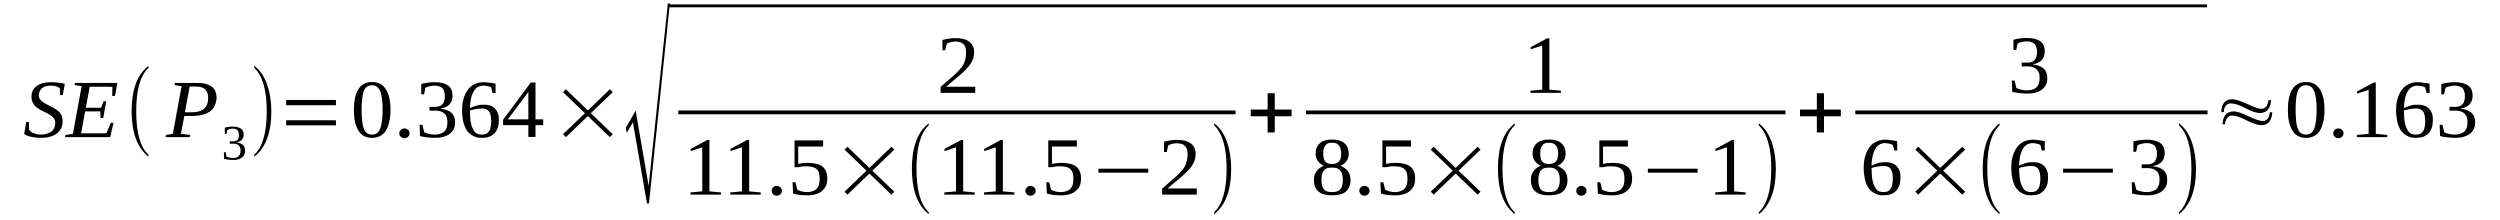 <?xml version='1.0' encoding='UTF-8'?>
<!-- This file was generated by dvisvgm 1.15.1 -->
<svg height='34pt' version='1.1' viewBox='0 -34 387 34' width='387pt' xmlns='http://www.w3.org/2000/svg' xmlns:xlink='http://www.w3.org/1999/xlink'>
<defs>
<clipPath id='clip1'>
<path clip-rule='evenodd' d='M0 -33.993H386.926V-0.028H0V-33.993'/>
</clipPath>
</defs>
<g id='page1'>
<g>
<path clip-path='url(#clip1)' d='M4.051 -15.102H4.477L4.508 -13.922C4.562 -13.809 4.676 -13.727 4.789 -13.613C4.902 -13.531 5.043 -13.445 5.215 -13.391C5.383 -13.332 5.555 -13.277 5.727 -13.223C5.922 -13.191 6.121 -13.164 6.32 -13.164C6.688 -13.164 7.027 -13.223 7.285 -13.305C7.566 -13.391 7.793 -13.5 7.992 -13.672C8.191 -13.809 8.305 -14.008 8.418 -14.23C8.504 -14.457 8.559 -14.707 8.559 -15.016C8.559 -15.242 8.504 -15.438 8.387 -15.605C8.305 -15.746 8.16 -15.914 7.965 -16.055C7.793 -16.168 7.594 -16.309 7.398 -16.422C7.172 -16.531 6.941 -16.645 6.715 -16.758C6.488 -16.871 6.262 -16.98 6.035 -17.121C5.809 -17.262 5.609 -17.402 5.441 -17.57C5.27 -17.738 5.129 -17.965 5.043 -18.188C4.93 -18.414 4.875 -18.668 4.875 -18.977C4.875 -19.367 4.93 -19.707 5.074 -19.984C5.215 -20.266 5.441 -20.52 5.695 -20.688C5.953 -20.883 6.262 -21.023 6.66 -21.137C7.027 -21.223 7.453 -21.277 7.906 -21.277C8.359 -21.277 8.73 -21.25 9.07 -21.192C9.41 -21.164 9.719 -21.109 10.031 -21.023L9.719 -19.285H9.297L9.266 -20.352C9.125 -20.465 8.926 -20.547 8.672 -20.633C8.418 -20.715 8.133 -20.742 7.82 -20.742C7.512 -20.742 7.227 -20.715 7 -20.633C6.773 -20.547 6.574 -20.434 6.434 -20.293C6.293 -20.152 6.18 -19.984 6.121 -19.817C6.035 -19.621 6.008 -19.426 6.008 -19.199C6.008 -19.004 6.066 -18.809 6.18 -18.637C6.293 -18.5 6.434 -18.359 6.602 -18.219C6.773 -18.105 6.973 -17.992 7.172 -17.879C7.398 -17.77 7.625 -17.656 7.852 -17.516C8.078 -17.402 8.305 -17.293 8.531 -17.152C8.758 -17.012 8.957 -16.871 9.125 -16.703C9.297 -16.531 9.438 -16.336 9.551 -16.113C9.637 -15.887 9.691 -15.637 9.691 -15.328C9.691 -14.906 9.637 -14.539 9.492 -14.203C9.352 -13.895 9.125 -13.613 8.844 -13.359C8.559 -13.137 8.219 -12.969 7.793 -12.855C7.367 -12.715 6.859 -12.66 6.293 -12.66C5.754 -12.66 5.242 -12.715 4.816 -12.828C4.363 -12.914 4.023 -13.051 3.742 -13.25L4.051 -15.102Z' fill-rule='evenodd'/>
<path clip-path='url(#clip1)' d='M10.145 -13.109L11.281 -13.277L12.641 -20.66L11.535 -20.828L11.621 -21.164H18.164L17.797 -19.145H17.371L17.402 -20.52C17.258 -20.547 17.117 -20.574 16.918 -20.574C16.719 -20.574 16.523 -20.574 16.324 -20.574C16.098 -20.574 15.926 -20.574 15.73 -20.574C15.559 -20.574 15.418 -20.574 15.305 -20.574H13.887L13.293 -17.32H15.645L16.039 -18.328H16.438L15.984 -15.746H15.559L15.531 -16.758H13.18L12.555 -13.359H14.285C14.539 -13.359 14.793 -13.359 15.02 -13.359C15.273 -13.359 15.504 -13.359 15.672 -13.359C15.871 -13.359 16.039 -13.359 16.184 -13.359C16.324 -13.391 16.438 -13.391 16.492 -13.418L17.145 -14.988H17.57L17.062 -12.774H10.062L10.145 -13.109Z' fill-rule='evenodd'/>
<path clip-path='url(#clip1)' d='M22.984 -10.051V-9.743C21.227 -11.145 20.375 -13.5 20.375 -16.785C20.375 -20.098 21.227 -22.457 22.984 -23.805V-23.497C21.707 -22.289 21.086 -20.071 21.086 -16.785C21.086 -13.473 21.707 -11.227 22.984 -10.051Z' fill-rule='evenodd'/>
<path clip-path='url(#clip1)' d='M29.699 -16.617C30.551 -16.617 31.176 -16.813 31.598 -17.18C32.023 -17.543 32.223 -18.106 32.223 -18.864C32.223 -19.453 32.051 -19.903 31.742 -20.184C31.43 -20.465 30.949 -20.602 30.324 -20.602H29.359L28.625 -16.617H29.699ZM28.539 -16.055L28 -13.278L29.445 -13.11L29.359 -12.774H25.621L25.703 -13.11L26.754 -13.278L28.113 -20.66L27.008 -20.828L27.094 -21.164H30.578C31.117 -21.164 31.543 -21.11 31.91 -20.997C32.277 -20.883 32.59 -20.742 32.816 -20.547C33.074 -20.352 33.242 -20.125 33.355 -19.844C33.469 -19.567 33.527 -19.258 33.527 -18.946C33.527 -18.528 33.441 -18.133 33.301 -17.797C33.156 -17.43 32.961 -17.121 32.648 -16.872C32.363 -16.617 31.969 -16.422 31.516 -16.282C31.062 -16.141 30.492 -16.055 29.844 -16.055H28.539Z' fill-rule='evenodd'/>
<path clip-path='url(#clip1)' d='M37.945 -10.668C37.945 -10.442 37.918 -10.246 37.832 -10.079C37.75 -9.879 37.605 -9.743 37.465 -9.629C37.297 -9.489 37.098 -9.403 36.871 -9.321C36.645 -9.262 36.387 -9.235 36.105 -9.235C35.852 -9.235 35.594 -9.262 35.34 -9.293C35.113 -9.321 34.887 -9.348 34.688 -9.403L34.66 -10.442H34.914L35.086 -9.743C35.113 -9.711 35.199 -9.711 35.254 -9.684C35.34 -9.657 35.426 -9.629 35.512 -9.602C35.594 -9.602 35.68 -9.571 35.766 -9.571C35.879 -9.543 35.965 -9.543 36.02 -9.543C36.273 -9.543 36.473 -9.571 36.617 -9.629C36.785 -9.684 36.898 -9.77 36.984 -9.879C37.07 -9.993 37.152 -10.106 37.184 -10.246C37.211 -10.387 37.238 -10.555 37.238 -10.723C37.238 -10.918 37.211 -11.086 37.152 -11.227C37.098 -11.34 37.012 -11.454 36.898 -11.536C36.812 -11.621 36.699 -11.676 36.559 -11.707C36.418 -11.735 36.273 -11.762 36.133 -11.762H35.566V-12.125H36.133C36.418 -12.125 36.645 -12.211 36.785 -12.352C36.926 -12.52 36.984 -12.774 36.984 -13.11C36.984 -13.278 36.957 -13.418 36.926 -13.532C36.898 -13.672 36.844 -13.754 36.758 -13.84C36.699 -13.922 36.586 -13.981 36.473 -14.036C36.359 -14.063 36.219 -14.09 36.02 -14.09C35.965 -14.09 35.879 -14.09 35.793 -14.063C35.707 -14.063 35.652 -14.036 35.566 -14.036C35.48 -14.008 35.426 -13.981 35.367 -13.95C35.312 -13.922 35.254 -13.922 35.199 -13.895L35.055 -13.278H34.801V-14.231C34.887 -14.258 35 -14.289 35.086 -14.317C35.172 -14.317 35.254 -14.344 35.367 -14.344C35.453 -14.371 35.566 -14.371 35.68 -14.399C35.793 -14.399 35.906 -14.399 36.02 -14.399C36.586 -14.399 36.984 -14.289 37.297 -14.09C37.578 -13.895 37.719 -13.586 37.719 -13.164C37.719 -12.996 37.691 -12.856 37.637 -12.715C37.605 -12.575 37.523 -12.465 37.438 -12.352C37.352 -12.266 37.211 -12.153 37.07 -12.098C36.926 -12.016 36.758 -11.985 36.559 -11.957C37.039 -11.903 37.379 -11.762 37.605 -11.567C37.832 -11.34 37.945 -11.059 37.945 -10.668Z' fill-rule='evenodd'/>
<path clip-path='url(#clip1)' d='M39.363 -10.051C40.641 -11.227 41.293 -13.473 41.293 -16.785C41.293 -20.043 40.641 -22.289 39.363 -23.497V-23.805C40.328 -23.102 41.008 -22.008 41.461 -20.602C41.801 -19.481 42 -18.219 42 -16.785C42 -13.446 41.121 -11.117 39.363 -9.743V-10.051Z' fill-rule='evenodd'/>
<path clip-path='url(#clip1)' d='M44.297 -14.598V-15.383H52.004V-14.598H44.297ZM44.297 -17.711V-18.528H52.004V-17.711H44.297Z' fill-rule='evenodd'/>
<path clip-path='url(#clip1)' d='M60.449 -17.012C60.449 -16.309 60.391 -15.692 60.25 -15.157C60.137 -14.598 59.969 -14.149 59.742 -13.782C59.516 -13.418 59.203 -13.137 58.832 -12.942C58.492 -12.742 58.07 -12.661 57.559 -12.661C56.652 -12.661 55.941 -13.024 55.488 -13.782C55.008 -14.512 54.781 -15.606 54.781 -17.012C54.781 -18.387 55.008 -19.453 55.488 -20.211C55.941 -20.942 56.652 -21.305 57.613 -21.305C58.551 -21.305 59.23 -20.942 59.711 -20.211C60.195 -19.481 60.449 -18.414 60.449 -17.012ZM59.23 -17.012C59.23 -17.602 59.203 -18.16 59.145 -18.61C59.09 -19.086 59.004 -19.481 58.891 -19.817C58.75 -20.125 58.578 -20.379 58.379 -20.547C58.152 -20.715 57.898 -20.801 57.559 -20.801C57.246 -20.801 56.992 -20.715 56.766 -20.547C56.566 -20.379 56.398 -20.125 56.285 -19.817C56.168 -19.481 56.086 -19.086 56.055 -18.61C56 -18.16 55.973 -17.602 55.973 -17.012C55.973 -16.422 56 -15.86 56.055 -15.383C56.086 -14.907 56.168 -14.512 56.285 -14.176C56.398 -13.84 56.566 -13.586 56.766 -13.418C56.992 -13.25 57.246 -13.164 57.559 -13.164C57.898 -13.164 58.152 -13.25 58.379 -13.418C58.578 -13.586 58.75 -13.84 58.891 -14.176C59.004 -14.512 59.09 -14.907 59.145 -15.383C59.203 -15.86 59.23 -16.422 59.23 -17.012Z' fill-rule='evenodd'/>
<path clip-path='url(#clip1)' d='M63.398 -13.36C63.398 -13.25 63.367 -13.164 63.34 -13.051C63.285 -12.969 63.227 -12.883 63.168 -12.829C63.086 -12.742 63 -12.715 62.914 -12.661C62.801 -12.633 62.715 -12.602 62.602 -12.602S62.375 -12.633 62.293 -12.661C62.18 -12.715 62.121 -12.742 62.035 -12.829C61.98 -12.883 61.922 -12.969 61.867 -13.051C61.836 -13.164 61.809 -13.25 61.809 -13.36C61.809 -13.473 61.836 -13.559 61.867 -13.672C61.922 -13.754 61.98 -13.84 62.035 -13.895C62.121 -13.981 62.18 -14.008 62.293 -14.063C62.375 -14.09 62.488 -14.121 62.602 -14.121S62.801 -14.09 62.914 -14.063C63 -14.008 63.086 -13.981 63.168 -13.895C63.227 -13.84 63.285 -13.754 63.34 -13.672C63.367 -13.559 63.398 -13.473 63.398 -13.36Z' fill-rule='evenodd'/>
<path clip-path='url(#clip1)' d='M70.453 -15.075C70.453 -14.68 70.398 -14.344 70.254 -14.063C70.113 -13.754 69.914 -13.5 69.633 -13.305C69.375 -13.082 69.066 -12.942 68.668 -12.829C68.301 -12.715 67.848 -12.661 67.363 -12.661C66.938 -12.661 66.516 -12.688 66.117 -12.742C65.691 -12.774 65.352 -12.856 65.012 -12.942L64.957 -14.68H65.379L65.664 -13.532C65.75 -13.473 65.832 -13.446 65.977 -13.391C66.09 -13.36 66.231 -13.305 66.371 -13.278C66.516 -13.25 66.684 -13.223 66.824 -13.192C66.996 -13.192 67.137 -13.164 67.25 -13.164C67.648 -13.164 67.988 -13.223 68.242 -13.332C68.496 -13.418 68.723 -13.559 68.867 -13.727C69.008 -13.895 69.121 -14.121 69.18 -14.344C69.234 -14.598 69.262 -14.848 69.262 -15.157C69.262 -15.465 69.207 -15.746 69.121 -15.973C69.008 -16.168 68.895 -16.364 68.723 -16.477C68.555 -16.617 68.356 -16.731 68.129 -16.785C67.902 -16.844 67.676 -16.872 67.422 -16.872H66.484V-17.461H67.422C67.902 -17.461 68.269 -17.602 68.496 -17.879C68.723 -18.133 68.867 -18.555 68.867 -19.117C68.867 -19.367 68.836 -19.621 68.754 -19.817C68.695 -20.043 68.609 -20.211 68.496 -20.352C68.356 -20.465 68.188 -20.575 67.988 -20.633C67.789 -20.715 67.535 -20.742 67.25 -20.742C67.137 -20.742 66.996 -20.742 66.856 -20.715C66.742 -20.688 66.598 -20.66 66.484 -20.633C66.371 -20.602 66.258 -20.575 66.145 -20.547C66.031 -20.492 65.945 -20.465 65.863 -20.407L65.637 -19.395H65.211V-20.997C65.352 -21.024 65.523 -21.082 65.664 -21.11S65.977 -21.164 66.145 -21.192C66.316 -21.223 66.484 -21.223 66.656 -21.25C66.856 -21.25 67.051 -21.278 67.25 -21.278C68.188 -21.278 68.867 -21.11 69.348 -20.774C69.828 -20.434 70.055 -19.903 70.055 -19.2C70.055 -18.946 70.027 -18.696 69.941 -18.469C69.887 -18.246 69.746 -18.051 69.602 -17.852C69.434 -17.684 69.234 -17.543 69.008 -17.43C68.754 -17.321 68.469 -17.235 68.156 -17.18C68.953 -17.094 69.519 -16.872 69.887 -16.532C70.285 -16.168 70.453 -15.692 70.453 -15.075Z' fill-rule='evenodd'/>
<path clip-path='url(#clip1)' d='M77.227 -15.383C77.227 -14.961 77.168 -14.567 77.055 -14.231C76.941 -13.895 76.773 -13.614 76.547 -13.36C76.32 -13.137 76.066 -12.969 75.723 -12.829C75.383 -12.715 75.016 -12.661 74.562 -12.661C74.082 -12.661 73.656 -12.742 73.289 -12.942C72.918 -13.11 72.606 -13.391 72.324 -13.727C72.07 -14.09 71.871 -14.539 71.731 -15.075C71.613 -15.606 71.531 -16.223 71.531 -16.926C71.531 -17.684 71.613 -18.328 71.812 -18.891C71.984 -19.426 72.238 -19.875 72.523 -20.239C72.832 -20.602 73.176 -20.856 73.57 -21.024C73.969 -21.192 74.391 -21.278 74.816 -21.278C75.129 -21.278 75.469 -21.25 75.809 -21.192C76.121 -21.164 76.434 -21.11 76.715 -21.051V-19.594H76.262L76.035 -20.465C75.981 -20.492 75.867 -20.547 75.781 -20.575C75.668 -20.602 75.555 -20.633 75.469 -20.66C75.356 -20.688 75.242 -20.715 75.129 -20.715C75.016 -20.742 74.902 -20.742 74.816 -20.742C74.508 -20.742 74.223 -20.66 73.969 -20.52C73.742 -20.379 73.516 -20.184 73.344 -19.875C73.176 -19.594 73.031 -19.227 72.918 -18.809C72.832 -18.36 72.75 -17.852 72.75 -17.262C73.059 -17.43 73.402 -17.543 73.77 -17.657C74.137 -17.77 74.508 -17.797 74.875 -17.797C75.242 -17.797 75.555 -17.77 75.867 -17.657C76.148 -17.571 76.406 -17.403 76.602 -17.207C76.801 -17.012 76.973 -16.758 77.086 -16.45S77.227 -15.805 77.227 -15.383ZM74.535 -13.164C74.816 -13.164 75.043 -13.192 75.242 -13.278C75.441 -13.36 75.582 -13.5 75.695 -13.672C75.836 -13.867 75.922 -14.09 75.953 -14.344C76.008 -14.598 76.035 -14.907 76.035 -15.27C76.035 -15.946 75.922 -16.45 75.695 -16.758C75.469 -17.067 75.129 -17.207 74.621 -17.207C74.336 -17.207 74.023 -17.18 73.711 -17.121C73.371 -17.067 73.059 -16.981 72.75 -16.899C72.75 -16.282 72.777 -15.774 72.832 -15.297C72.918 -14.848 73.004 -14.457 73.176 -14.121C73.316 -13.809 73.484 -13.559 73.711 -13.391C73.938 -13.25 74.223 -13.164 74.535 -13.164Z' fill-rule='evenodd'/>
<path clip-path='url(#clip1)' d='M82.894 -14.625V-12.801H81.789V-14.625H77.879V-15.465L82.156 -21.223H82.894V-15.524H84.086V-14.625H82.894ZM81.789 -19.735H81.762L78.613 -15.524H81.789V-19.735Z' fill-rule='evenodd'/>
<path clip-path='url(#clip1)' d='M87.144 -13.223L90.547 -16.477L87.144 -19.735L87.598 -20.184L91 -16.899L94.402 -20.184L94.856 -19.735L91.453 -16.477L94.856 -13.223L94.402 -12.774L91 -16.028L87.598 -12.774L87.144 -13.223Z' fill-rule='evenodd'/>
<path clip-path='url(#clip1)' d='M100.152 -2.5L97.973 -15.075L97.035 -13.446L96.867 -14.204L98.398 -16.871L100.41 -5.223L103.383 -33.461H103.695L100.465 -2.5H100.152Z' fill-rule='evenodd'/>
<path clip-path='url(#clip1)' d='M103.554 -33.319H341.642V-32.87H103.554V-33.319Z' fill-rule='evenodd'/>
<path clip-path='url(#clip1)' d='M150.969 -19.621H145.609V-20.547C146.035 -20.942 146.434 -21.278 146.801 -21.586C147.168 -21.895 147.508 -22.203 147.793 -22.457C148.105 -22.739 148.359 -22.989 148.559 -23.242C148.785 -23.465 148.984 -23.746 149.125 -24C149.266 -24.282 149.379 -24.563 149.438 -24.871C149.523 -25.18 149.551 -25.516 149.551 -25.91C149.551 -26.442 149.438 -26.864 149.152 -27.145C148.898 -27.426 148.5 -27.567 147.906 -27.567C147.793 -27.567 147.652 -27.567 147.508 -27.535C147.395 -27.535 147.281 -27.508 147.141 -27.481C147.027 -27.453 146.914 -27.395 146.828 -27.367C146.715 -27.313 146.633 -27.285 146.547 -27.227L146.32 -26.219H145.895V-27.817C146.234 -27.903 146.547 -27.957 146.859 -28.016C147.199 -28.071 147.539 -28.098 147.906 -28.098C148.871 -28.098 149.578 -27.903 150.059 -27.535C150.543 -27.145 150.797 -26.61 150.797 -25.91C150.797 -25.571 150.742 -25.262 150.656 -24.953C150.543 -24.672 150.43 -24.395 150.23 -24.114C150.059 -23.86 149.863 -23.578 149.605 -23.325C149.352 -23.075 149.07 -22.793 148.758 -22.512C148.418 -22.231 148.078 -21.95 147.68 -21.614C147.313 -21.305 146.887 -20.969 146.461 -20.575H150.969V-19.621Z' fill-rule='evenodd'/>
<path clip-path='url(#clip1)' d='M105 -16.898H191.267V-16.309H105V-16.898Z' fill-rule='evenodd'/>
<path clip-path='url(#clip1)' d='M109.816 -4.379L111.602 -4.211V-3.875H106.898V-4.211L108.711 -4.379V-11.2L106.926 -10.61V-10.95L109.477 -12.325H109.816V-4.379Z' fill-rule='evenodd'/>
<path clip-path='url(#clip1)' d='M115.969 -4.379L117.754 -4.211V-3.875H113.047V-4.211L114.863 -4.379V-11.2L113.078 -10.61V-10.95L115.629 -12.325H115.969V-4.379Z' fill-rule='evenodd'/>
<path clip-path='url(#clip1)' d='M121.039 -4.465C121.039 -4.352 121.012 -4.266 120.984 -4.157C120.926 -4.071 120.871 -3.985 120.813 -3.93C120.727 -3.844 120.645 -3.817 120.559 -3.762C120.445 -3.735 120.359 -3.707 120.246 -3.707S120.02 -3.735 119.934 -3.762C119.82 -3.817 119.766 -3.844 119.68 -3.93C119.625 -3.985 119.566 -4.071 119.512 -4.157C119.48 -4.266 119.453 -4.352 119.453 -4.465C119.453 -4.575 119.48 -4.66 119.512 -4.774C119.566 -4.856 119.625 -4.942 119.68 -4.996C119.766 -5.082 119.82 -5.11 119.934 -5.164C120.02 -5.192 120.133 -5.223 120.246 -5.223S120.445 -5.192 120.559 -5.164C120.645 -5.11 120.727 -5.082 120.813 -4.996C120.871 -4.942 120.926 -4.856 120.984 -4.774C121.012 -4.66 121.039 -4.575 121.039 -4.465Z' fill-rule='evenodd'/>
<path clip-path='url(#clip1)' d='M125.094 -8.785C125.574 -8.785 126 -8.731 126.367 -8.645C126.738 -8.563 127.047 -8.422 127.305 -8.223C127.559 -8.028 127.758 -7.774 127.871 -7.465C128.012 -7.157 128.07 -6.793 128.07 -6.371C128.07 -5.981 128.012 -5.614 127.898 -5.305C127.758 -4.996 127.559 -4.715 127.305 -4.493C127.047 -4.239 126.738 -4.071 126.34 -3.957C125.973 -3.817 125.488 -3.762 124.98 -3.762C124.555 -3.762 124.188 -3.789 123.816 -3.817C123.449 -3.875 123.109 -3.93 122.77 -4.043L122.684 -5.782H123.137L123.422 -4.633C123.504 -4.575 123.59 -4.547 123.703 -4.493C123.816 -4.465 123.93 -4.407 124.074 -4.379C124.188 -4.352 124.328 -4.325 124.469 -4.293C124.609 -4.293 124.754 -4.266 124.867 -4.266C125.262 -4.266 125.602 -4.325 125.859 -4.434C126.113 -4.52 126.34 -4.66 126.48 -4.856C126.625 -5.024 126.738 -5.25 126.793 -5.473C126.852 -5.727 126.879 -6.008 126.879 -6.317C126.879 -6.653 126.852 -6.934 126.793 -7.157C126.738 -7.41 126.625 -7.606 126.453 -7.774C126.313 -7.946 126.086 -8.055 125.828 -8.141C125.547 -8.223 125.207 -8.254 124.781 -8.254C124.527 -8.254 124.301 -8.254 124.102 -8.223C123.902 -8.168 123.734 -8.141 123.617 -8.114H122.996V-12.266H127.418V-11.313H123.563V-8.645C123.648 -8.645 123.734 -8.672 123.848 -8.672C123.93 -8.703 124.043 -8.731 124.156 -8.731C124.27 -8.758 124.414 -8.758 124.555 -8.758C124.723 -8.785 124.895 -8.785 125.094 -8.785Z' fill-rule='evenodd'/>
<path clip-path='url(#clip1)' d='M130.734 -4.325L134.133 -7.578L130.734 -10.836L131.188 -11.286L134.586 -8L137.988 -11.286L138.441 -10.836L135.039 -7.578L138.441 -4.325L137.988 -3.875L134.586 -7.129L131.188 -3.875L130.734 -4.325Z' fill-rule='evenodd'/>
<path clip-path='url(#clip1)' d='M143.77 -1.153V-0.844C142.012 -2.246 141.16 -4.602 141.16 -7.887C141.16 -11.2 142.012 -13.559 143.77 -14.907V-14.598C142.492 -13.391 141.871 -11.172 141.871 -7.887C141.871 -4.575 142.492 -2.328 143.77 -1.153Z' fill-rule='evenodd'/>
<path clip-path='url(#clip1)' d='M149.098 -4.379L150.883 -4.211V-3.875H146.18V-4.211L147.992 -4.379V-11.2L146.207 -10.61V-10.95L148.758 -12.325H149.098V-4.379Z' fill-rule='evenodd'/>
<path clip-path='url(#clip1)' d='M155.246 -4.379L157.031 -4.211V-3.875H152.328V-4.211L154.141 -4.379V-11.2L152.355 -10.61V-10.95L154.906 -12.325H155.246V-4.379Z' fill-rule='evenodd'/>
<path clip-path='url(#clip1)' d='M160.32 -4.465C160.32 -4.352 160.293 -4.266 160.262 -4.157C160.207 -4.071 160.148 -3.985 160.094 -3.93C160.008 -3.844 159.922 -3.817 159.836 -3.762C159.723 -3.735 159.641 -3.707 159.527 -3.707S159.301 -3.735 159.215 -3.762C159.102 -3.817 159.043 -3.844 158.961 -3.93C158.902 -3.985 158.848 -4.071 158.789 -4.157C158.762 -4.266 158.73 -4.352 158.73 -4.465C158.73 -4.575 158.762 -4.66 158.789 -4.774C158.848 -4.856 158.902 -4.942 158.961 -4.996C159.043 -5.082 159.102 -5.11 159.215 -5.164C159.301 -5.192 159.414 -5.223 159.527 -5.223S159.723 -5.192 159.836 -5.164C159.922 -5.11 160.008 -5.082 160.094 -4.996C160.148 -4.942 160.207 -4.856 160.262 -4.774C160.293 -4.66 160.32 -4.575 160.32 -4.465Z' fill-rule='evenodd'/>
<path clip-path='url(#clip1)' d='M164.371 -8.785C164.855 -8.785 165.277 -8.731 165.648 -8.645C166.016 -8.563 166.328 -8.422 166.582 -8.223C166.836 -8.028 167.035 -7.774 167.148 -7.465C167.293 -7.157 167.348 -6.793 167.348 -6.371C167.348 -5.981 167.293 -5.614 167.176 -5.305C167.035 -4.996 166.836 -4.715 166.582 -4.493C166.328 -4.239 166.016 -4.071 165.617 -3.957C165.25 -3.817 164.77 -3.762 164.258 -3.762C163.832 -3.762 163.465 -3.789 163.098 -3.817C162.727 -3.875 162.387 -3.93 162.047 -4.043L161.965 -5.782H162.418L162.699 -4.633C162.785 -4.575 162.871 -4.547 162.984 -4.493C163.098 -4.465 163.211 -4.407 163.352 -4.379C163.465 -4.352 163.605 -4.325 163.75 -4.293C163.891 -4.293 164.031 -4.266 164.145 -4.266C164.543 -4.266 164.883 -4.325 165.137 -4.434C165.391 -4.52 165.617 -4.66 165.762 -4.856C165.902 -5.024 166.016 -5.25 166.074 -5.473C166.129 -5.727 166.156 -6.008 166.156 -6.317C166.156 -6.653 166.129 -6.934 166.074 -7.157C166.016 -7.41 165.902 -7.606 165.73 -7.774C165.59 -7.946 165.363 -8.055 165.109 -8.141C164.824 -8.223 164.484 -8.254 164.059 -8.254C163.805 -8.254 163.578 -8.254 163.379 -8.223C163.184 -8.168 163.012 -8.141 162.898 -8.114H162.273V-12.266H166.695V-11.313H162.84V-8.645C162.926 -8.645 163.012 -8.672 163.125 -8.672C163.211 -8.703 163.324 -8.731 163.438 -8.731C163.551 -8.758 163.691 -8.758 163.832 -8.758C164.004 -8.785 164.172 -8.785 164.371 -8.785Z' fill-rule='evenodd'/>
<path clip-path='url(#clip1)' d='M170.039 -7.27V-7.887H177.75V-7.27H170.039Z' fill-rule='evenodd'/>
<path clip-path='url(#clip1)' d='M185.258 -3.875H179.902V-4.801C180.328 -5.192 180.723 -5.532 181.094 -5.84C181.461 -6.149 181.801 -6.457 182.086 -6.707C182.395 -6.989 182.652 -7.243 182.852 -7.496C183.078 -7.719 183.273 -8 183.418 -8.254C183.559 -8.535 183.672 -8.813 183.727 -9.121C183.813 -9.43 183.84 -9.77 183.84 -10.161C183.84 -10.696 183.727 -11.117 183.445 -11.395C183.191 -11.676 182.793 -11.817 182.199 -11.817C182.086 -11.817 181.941 -11.817 181.801 -11.789C181.688 -11.789 181.574 -11.762 181.434 -11.735C181.32 -11.707 181.207 -11.649 181.121 -11.621C181.008 -11.567 180.922 -11.536 180.836 -11.481L180.609 -10.469H180.188V-12.071C180.527 -12.157 180.836 -12.211 181.148 -12.266C181.488 -12.325 181.828 -12.352 182.199 -12.352C183.16 -12.352 183.871 -12.157 184.352 -11.789C184.832 -11.395 185.09 -10.864 185.09 -10.161C185.09 -9.825 185.031 -9.516 184.945 -9.207C184.832 -8.926 184.719 -8.645 184.523 -8.364C184.352 -8.114 184.152 -7.832 183.898 -7.578C183.645 -7.328 183.359 -7.047 183.047 -6.766C182.707 -6.485 182.367 -6.203 181.973 -5.868C181.602 -5.559 181.176 -5.223 180.754 -4.828H185.258V-3.875Z' fill-rule='evenodd'/>
<path clip-path='url(#clip1)' d='M187.949 -1.153C189.227 -2.328 189.879 -4.575 189.879 -7.887C189.879 -11.145 189.227 -13.391 187.949 -14.598V-14.907C188.914 -14.204 189.594 -13.11 190.047 -11.707C190.387 -10.582 190.586 -9.321 190.586 -7.887C190.586 -4.547 189.707 -2.219 187.949 -0.844V-1.153Z' fill-rule='evenodd'/>
<path clip-path='url(#clip1)' d='M196.227 -13.5V-16H193.617V-17.039H196.227V-19.567H197.332V-17.039H199.938V-16H197.332V-13.5H196.227Z' fill-rule='evenodd'/>
<path clip-path='url(#clip1)' d='M239.84 -20.125L241.625 -19.957V-19.621H236.922V-19.957L238.734 -20.125V-26.946L236.949 -26.36V-26.696L239.5 -28.071H239.84V-20.125Z' fill-rule='evenodd'/>
<path clip-path='url(#clip1)' d='M202.175 -16.898H276.397V-16.309H202.175V-16.898Z' fill-rule='evenodd'/>
<path clip-path='url(#clip1)' d='M208.781 -10.219C208.781 -9.77 208.668 -9.375 208.441 -9.067C208.215 -8.758 207.902 -8.504 207.504 -8.336C207.73 -8.254 207.93 -8.141 208.129 -8C208.328 -7.887 208.496 -7.719 208.641 -7.551C208.754 -7.356 208.867 -7.157 208.949 -6.934C209.008 -6.68 209.063 -6.43 209.063 -6.149C209.063 -5.364 208.809 -4.774 208.355 -4.352C207.902 -3.957 207.164 -3.762 206.172 -3.762C205.266 -3.762 204.559 -3.957 204.105 -4.352C203.621 -4.743 203.395 -5.364 203.395 -6.149C203.395 -6.707 203.539 -7.157 203.82 -7.524C204.078 -7.887 204.473 -8.168 204.926 -8.336C204.559 -8.504 204.246 -8.758 204.02 -9.067C203.793 -9.375 203.652 -9.77 203.652 -10.219C203.652 -10.555 203.707 -10.864 203.82 -11.117C203.934 -11.395 204.078 -11.621 204.305 -11.817C204.5 -12.016 204.785 -12.157 205.098 -12.239C205.438 -12.352 205.805 -12.407 206.23 -12.407C206.656 -12.407 207.023 -12.352 207.336 -12.239C207.648 -12.157 207.93 -12.016 208.129 -11.817C208.355 -11.621 208.527 -11.395 208.609 -11.145C208.723 -10.864 208.781 -10.555 208.781 -10.219ZM207.875 -6.149C207.875 -6.457 207.844 -6.739 207.789 -6.961C207.73 -7.188 207.648 -7.41 207.504 -7.551C207.391 -7.719 207.195 -7.86 206.996 -7.946C206.77 -8.028 206.512 -8.055 206.172 -8.055C205.863 -8.055 205.605 -8.028 205.379 -7.946C205.18 -7.86 205.012 -7.719 204.898 -7.551C204.785 -7.41 204.699 -7.188 204.645 -6.961C204.586 -6.739 204.559 -6.457 204.559 -6.149C204.559 -5.84 204.586 -5.559 204.645 -5.332C204.699 -5.11 204.785 -4.914 204.898 -4.743C205.012 -4.575 205.18 -4.465 205.379 -4.379C205.605 -4.293 205.863 -4.266 206.172 -4.266C206.512 -4.266 206.77 -4.293 206.996 -4.379C207.195 -4.465 207.391 -4.575 207.504 -4.743C207.648 -4.914 207.73 -5.11 207.789 -5.332C207.844 -5.559 207.875 -5.84 207.875 -6.149ZM207.617 -10.219C207.617 -10.469 207.59 -10.696 207.535 -10.891C207.504 -11.117 207.422 -11.286 207.309 -11.426C207.195 -11.567 207.051 -11.707 206.883 -11.789C206.684 -11.875 206.457 -11.903 206.203 -11.903C205.918 -11.903 205.691 -11.875 205.523 -11.789C205.352 -11.707 205.211 -11.567 205.125 -11.426C205.012 -11.286 204.926 -11.117 204.898 -10.891C204.871 -10.696 204.84 -10.469 204.84 -10.219C204.84 -9.993 204.871 -9.77 204.898 -9.543C204.926 -9.348 205.012 -9.18 205.125 -9.039C205.211 -8.899 205.352 -8.785 205.523 -8.731C205.691 -8.645 205.918 -8.617 206.203 -8.617C206.457 -8.617 206.684 -8.645 206.883 -8.731C207.051 -8.785 207.195 -8.899 207.309 -9.039C207.422 -9.18 207.504 -9.348 207.535 -9.543C207.59 -9.77 207.617 -9.993 207.617 -10.219Z' fill-rule='evenodd'/>
<path clip-path='url(#clip1)' d='M212.012 -4.465C212.012 -4.352 211.984 -4.266 211.953 -4.157C211.898 -4.071 211.84 -3.985 211.785 -3.93C211.699 -3.844 211.613 -3.817 211.531 -3.762C211.418 -3.735 211.332 -3.707 211.219 -3.707C211.105 -3.707 210.992 -3.735 210.906 -3.762C210.793 -3.817 210.734 -3.844 210.652 -3.93C210.594 -3.985 210.539 -4.071 210.48 -4.157C210.453 -4.266 210.426 -4.352 210.426 -4.465C210.426 -4.575 210.453 -4.66 210.48 -4.774C210.539 -4.856 210.594 -4.942 210.652 -4.996C210.734 -5.082 210.793 -5.11 210.906 -5.164C210.992 -5.192 211.105 -5.223 211.219 -5.223C211.332 -5.223 211.418 -5.192 211.531 -5.164C211.613 -5.11 211.699 -5.082 211.785 -4.996C211.84 -4.942 211.898 -4.856 211.953 -4.774C211.984 -4.66 212.012 -4.575 212.012 -4.465Z' fill-rule='evenodd'/>
<path clip-path='url(#clip1)' d='M216.094 -8.785C216.574 -8.785 217 -8.731 217.367 -8.645C217.734 -8.563 218.047 -8.422 218.305 -8.223C218.559 -8.028 218.758 -7.774 218.871 -7.465C219.012 -7.157 219.066 -6.793 219.066 -6.371C219.066 -5.981 219.012 -5.614 218.898 -5.305C218.758 -4.996 218.559 -4.715 218.305 -4.493C218.047 -4.239 217.734 -4.071 217.34 -3.957C216.973 -3.817 216.488 -3.762 215.98 -3.762C215.555 -3.762 215.188 -3.789 214.816 -3.817C214.449 -3.875 214.109 -3.93 213.77 -4.043L213.684 -5.782H214.137L214.422 -4.633C214.504 -4.575 214.59 -4.547 214.703 -4.493C214.816 -4.465 214.93 -4.407 215.074 -4.379C215.188 -4.352 215.328 -4.325 215.469 -4.293C215.609 -4.293 215.754 -4.266 215.867 -4.266C216.262 -4.266 216.602 -4.325 216.859 -4.434C217.113 -4.52 217.34 -4.66 217.48 -4.856C217.621 -5.024 217.734 -5.25 217.793 -5.473C217.848 -5.727 217.879 -6.008 217.879 -6.317C217.879 -6.653 217.848 -6.934 217.793 -7.157C217.734 -7.41 217.621 -7.606 217.453 -7.774C217.313 -7.946 217.086 -8.055 216.828 -8.141C216.547 -8.223 216.207 -8.254 215.781 -8.254C215.527 -8.254 215.301 -8.254 215.102 -8.223C214.902 -8.168 214.73 -8.141 214.617 -8.114H213.996V-12.266H218.418V-11.313H214.563V-8.645C214.648 -8.645 214.73 -8.672 214.844 -8.672C214.93 -8.703 215.043 -8.731 215.156 -8.731C215.27 -8.758 215.414 -8.758 215.555 -8.758C215.723 -8.785 215.895 -8.785 216.094 -8.785Z' fill-rule='evenodd'/>
<path clip-path='url(#clip1)' d='M221.477 -4.325L224.879 -7.578L221.477 -10.836L221.93 -11.286L225.332 -8L228.73 -11.286L229.188 -10.836L225.785 -7.578L229.188 -4.325L228.73 -3.875L225.332 -7.129L221.93 -3.875L221.477 -4.325Z' fill-rule='evenodd'/>
<path clip-path='url(#clip1)' d='M234.484 -1.153V-0.844C232.727 -2.246 231.879 -4.602 231.879 -7.887C231.879 -11.2 232.727 -13.559 234.484 -14.907V-14.598C233.211 -13.391 232.586 -11.172 232.586 -7.887C232.586 -4.575 233.211 -2.328 234.484 -1.153Z' fill-rule='evenodd'/>
<path clip-path='url(#clip1)' d='M242.363 -10.219C242.363 -9.77 242.25 -9.375 242.023 -9.067C241.797 -8.758 241.484 -8.504 241.09 -8.336C241.316 -8.254 241.512 -8.141 241.711 -8C241.91 -7.887 242.082 -7.719 242.223 -7.551C242.336 -7.356 242.449 -7.157 242.535 -6.934C242.59 -6.68 242.648 -6.43 242.648 -6.149C242.648 -5.364 242.391 -4.774 241.937 -4.352C241.484 -3.957 240.75 -3.762 239.758 -3.762C238.848 -3.762 238.141 -3.957 237.688 -4.352C237.207 -4.743 236.98 -5.364 236.98 -6.149C236.98 -6.707 237.121 -7.157 237.402 -7.524C237.66 -7.887 238.055 -8.168 238.508 -8.336C238.141 -8.504 237.828 -8.758 237.602 -9.067C237.375 -9.375 237.234 -9.77 237.234 -10.219C237.234 -10.555 237.289 -10.864 237.402 -11.117C237.516 -11.395 237.66 -11.621 237.887 -11.817C238.086 -12.016 238.367 -12.157 238.68 -12.239C239.02 -12.352 239.387 -12.407 239.813 -12.407S240.605 -12.352 240.918 -12.239C241.23 -12.157 241.512 -12.016 241.711 -11.817C241.937 -11.621 242.109 -11.395 242.195 -11.145C242.309 -10.864 242.363 -10.555 242.363 -10.219ZM241.457 -6.149C241.457 -6.457 241.43 -6.739 241.371 -6.961C241.316 -7.188 241.23 -7.41 241.09 -7.551C240.977 -7.719 240.777 -7.86 240.578 -7.946C240.352 -8.028 240.098 -8.055 239.758 -8.055C239.445 -8.055 239.191 -8.028 238.965 -7.946C238.766 -7.86 238.594 -7.719 238.48 -7.551C238.367 -7.41 238.281 -7.188 238.227 -6.961C238.168 -6.739 238.141 -6.457 238.141 -6.149C238.141 -5.84 238.168 -5.559 238.227 -5.332C238.281 -5.11 238.367 -4.914 238.48 -4.743C238.594 -4.575 238.766 -4.465 238.965 -4.379C239.191 -4.293 239.445 -4.266 239.758 -4.266C240.098 -4.266 240.352 -4.293 240.578 -4.379C240.777 -4.465 240.977 -4.575 241.09 -4.743C241.23 -4.914 241.316 -5.11 241.371 -5.332C241.43 -5.559 241.457 -5.84 241.457 -6.149ZM241.203 -10.219C241.203 -10.469 241.172 -10.696 241.117 -10.891C241.09 -11.117 241.004 -11.286 240.891 -11.426C240.777 -11.567 240.637 -11.707 240.465 -11.789C240.266 -11.875 240.039 -11.903 239.785 -11.903C239.5 -11.903 239.273 -11.875 239.105 -11.789C238.934 -11.707 238.793 -11.567 238.707 -11.426C238.594 -11.286 238.508 -11.117 238.48 -10.891C238.453 -10.696 238.426 -10.469 238.426 -10.219C238.426 -9.993 238.453 -9.77 238.48 -9.543C238.508 -9.348 238.594 -9.18 238.707 -9.039C238.793 -8.899 238.934 -8.785 239.105 -8.731C239.273 -8.645 239.5 -8.617 239.785 -8.617C240.039 -8.617 240.266 -8.645 240.465 -8.731C240.637 -8.785 240.777 -8.899 240.891 -9.039C241.004 -9.18 241.09 -9.348 241.117 -9.543C241.172 -9.77 241.203 -9.993 241.203 -10.219Z' fill-rule='evenodd'/>
<path clip-path='url(#clip1)' d='M245.594 -4.465C245.594 -4.352 245.566 -4.266 245.539 -4.157C245.48 -4.071 245.426 -3.985 245.367 -3.93C245.281 -3.844 245.199 -3.817 245.113 -3.762C245 -3.735 244.914 -3.707 244.801 -3.707C244.687 -3.707 244.574 -3.735 244.488 -3.762C244.375 -3.817 244.32 -3.844 244.234 -3.93C244.176 -3.985 244.121 -4.071 244.063 -4.157C244.035 -4.266 244.008 -4.352 244.008 -4.465C244.008 -4.575 244.035 -4.66 244.063 -4.774C244.121 -4.856 244.176 -4.942 244.234 -4.996C244.32 -5.082 244.375 -5.11 244.488 -5.164C244.574 -5.192 244.687 -5.223 244.801 -5.223C244.914 -5.223 245 -5.192 245.113 -5.164C245.199 -5.11 245.281 -5.082 245.367 -4.996C245.426 -4.942 245.48 -4.856 245.539 -4.774C245.566 -4.66 245.594 -4.575 245.594 -4.465Z' fill-rule='evenodd'/>
<path clip-path='url(#clip1)' d='M249.676 -8.785C250.156 -8.785 250.582 -8.731 250.949 -8.645C251.32 -8.563 251.633 -8.422 251.887 -8.223C252.141 -8.028 252.34 -7.774 252.453 -7.465C252.594 -7.157 252.652 -6.793 252.652 -6.371C252.652 -5.981 252.594 -5.614 252.48 -5.305C252.34 -4.996 252.141 -4.715 251.887 -4.493C251.633 -4.239 251.32 -4.071 250.922 -3.957C250.555 -3.817 250.07 -3.762 249.563 -3.762C249.137 -3.762 248.77 -3.789 248.398 -3.817C248.031 -3.875 247.691 -3.93 247.352 -4.043L247.266 -5.782H247.719L248.004 -4.633C248.09 -4.575 248.172 -4.547 248.285 -4.493C248.398 -4.465 248.512 -4.407 248.656 -4.379C248.77 -4.352 248.91 -4.325 249.051 -4.293C249.195 -4.293 249.336 -4.266 249.449 -4.266C249.844 -4.266 250.187 -4.325 250.441 -4.434C250.695 -4.52 250.922 -4.66 251.062 -4.856C251.207 -5.024 251.32 -5.25 251.375 -5.473C251.434 -5.727 251.461 -6.008 251.461 -6.317C251.461 -6.653 251.434 -6.934 251.375 -7.157C251.32 -7.41 251.207 -7.606 251.035 -7.774C250.895 -7.946 250.668 -8.055 250.414 -8.141C250.129 -8.223 249.789 -8.254 249.363 -8.254C249.109 -8.254 248.883 -8.254 248.684 -8.223C248.484 -8.168 248.316 -8.141 248.203 -8.114H247.578V-12.266H252V-11.313H248.145V-8.645C248.23 -8.645 248.316 -8.672 248.43 -8.672C248.512 -8.703 248.625 -8.731 248.738 -8.731C248.855 -8.758 248.996 -8.758 249.137 -8.758C249.309 -8.785 249.477 -8.785 249.676 -8.785Z' fill-rule='evenodd'/>
<path clip-path='url(#clip1)' d='M255.09 -7.27V-7.887H262.797V-7.27H255.09Z' fill-rule='evenodd'/>
<path clip-path='url(#clip1)' d='M268.438 -4.379L270.223 -4.211V-3.875H265.516V-4.211L267.332 -4.379V-11.2L265.547 -10.61V-10.95L268.098 -12.325H268.438V-4.379Z' fill-rule='evenodd'/>
<path clip-path='url(#clip1)' d='M272.262 -1.153C273.539 -2.328 274.191 -4.575 274.191 -7.887C274.191 -11.145 273.539 -13.391 272.262 -14.598V-14.907C273.227 -14.204 273.906 -13.11 274.359 -11.707C274.699 -10.582 274.898 -9.321 274.898 -7.887C274.898 -4.547 274.02 -2.219 272.262 -0.844V-1.153Z' fill-rule='evenodd'/>
<path clip-path='url(#clip1)' d='M281.246 -13.5V-16H278.641V-17.039H281.246V-19.567H282.352V-17.039H284.957V-16H282.352V-13.5H281.246Z' fill-rule='evenodd'/>
<path clip-path='url(#clip1)' d='M316.926 -21.922C316.926 -21.532 316.871 -21.192 316.727 -20.914C316.586 -20.602 316.387 -20.352 316.106 -20.153C315.848 -19.93 315.539 -19.789 315.141 -19.676C314.773 -19.567 314.32 -19.508 313.836 -19.508C313.41 -19.508 312.988 -19.535 312.59 -19.594C312.164 -19.621 311.824 -19.707 311.484 -19.789L311.43 -21.532H311.852L312.137 -20.379C312.223 -20.325 312.309 -20.293 312.449 -20.239C312.563 -20.211 312.703 -20.153 312.844 -20.125C312.988 -20.098 313.156 -20.071 313.297 -20.043C313.469 -20.043 313.609 -20.016 313.723 -20.016C314.121 -20.016 314.461 -20.071 314.715 -20.184C314.973 -20.266 315.199 -20.407 315.34 -20.575C315.481 -20.742 315.594 -20.969 315.652 -21.192C315.707 -21.446 315.734 -21.7 315.734 -22.008S315.68 -22.598 315.594 -22.821C315.481 -23.016 315.367 -23.215 315.199 -23.325C315.027 -23.465 314.828 -23.578 314.602 -23.637C314.375 -23.692 314.148 -23.719 313.895 -23.719H312.957V-24.309H313.895C314.375 -24.309 314.742 -24.45 314.973 -24.731C315.199 -24.981 315.34 -25.403 315.34 -25.965C315.34 -26.219 315.313 -26.469 315.227 -26.668C315.168 -26.891 315.086 -27.059 314.973 -27.2C314.828 -27.313 314.66 -27.426 314.461 -27.481C314.262 -27.567 314.008 -27.594 313.723 -27.594C313.609 -27.594 313.469 -27.594 313.328 -27.567C313.215 -27.535 313.07 -27.508 312.957 -27.481C312.844 -27.453 312.731 -27.426 312.617 -27.395C312.504 -27.34 312.422 -27.313 312.336 -27.258L312.109 -26.246H311.684V-27.844C311.824 -27.875 311.996 -27.93 312.137 -27.957C312.277 -27.985 312.449 -28.016 312.617 -28.043C312.789 -28.071 312.957 -28.071 313.129 -28.098C313.328 -28.098 313.527 -28.125 313.723 -28.125C314.66 -28.125 315.34 -27.957 315.82 -27.621C316.305 -27.285 316.531 -26.75 316.531 -26.051C316.531 -25.797 316.5 -25.543 316.418 -25.321C316.359 -25.094 316.219 -24.899 316.074 -24.703C315.906 -24.532 315.707 -24.395 315.481 -24.282C315.227 -24.168 314.941 -24.086 314.629 -24.028C315.426 -23.946 315.992 -23.719 316.359 -23.383C316.758 -23.016 316.926 -22.539 316.926 -21.922Z' fill-rule='evenodd'/>
<path clip-path='url(#clip1)' d='M287.2 -16.898H341.724V-16.309H287.2V-16.898Z' fill-rule='evenodd'/>
<path clip-path='url(#clip1)' d='M294.199 -6.485C294.199 -6.063 294.141 -5.672 294.027 -5.332C293.914 -4.996 293.742 -4.715 293.516 -4.465C293.289 -4.239 293.035 -4.071 292.695 -3.93C292.355 -3.817 291.988 -3.762 291.535 -3.762C291.051 -3.762 290.625 -3.844 290.258 -4.043C289.891 -4.211 289.578 -4.493 289.293 -4.828C289.039 -5.192 288.84 -5.641 288.699 -6.176C288.586 -6.707 288.5 -7.328 288.5 -8.028C288.5 -8.785 288.586 -9.43 288.785 -9.993C288.953 -10.528 289.211 -10.977 289.492 -11.34C289.805 -11.707 290.145 -11.957 290.543 -12.125C290.938 -12.293 291.363 -12.379 291.789 -12.379C292.102 -12.379 292.441 -12.352 292.781 -12.293C293.094 -12.266 293.402 -12.211 293.688 -12.157V-10.696H293.234L293.008 -11.567C292.949 -11.594 292.836 -11.649 292.754 -11.676C292.641 -11.707 292.527 -11.735 292.441 -11.762C292.328 -11.789 292.215 -11.817 292.102 -11.817C291.988 -11.844 291.875 -11.844 291.789 -11.844C291.477 -11.844 291.195 -11.762 290.938 -11.621C290.711 -11.481 290.484 -11.286 290.316 -10.977C290.145 -10.696 290.004 -10.329 289.891 -9.91C289.805 -9.461 289.719 -8.953 289.719 -8.364C290.031 -8.535 290.371 -8.645 290.738 -8.758C291.109 -8.871 291.477 -8.899 291.844 -8.899C292.215 -8.899 292.527 -8.871 292.836 -8.758C293.121 -8.672 293.375 -8.504 293.574 -8.309S293.941 -7.86 294.055 -7.551C294.168 -7.243 294.199 -6.907 294.199 -6.485ZM291.504 -4.266C291.789 -4.266 292.016 -4.293 292.215 -4.379C292.414 -4.465 292.555 -4.602 292.668 -4.774C292.809 -4.969 292.895 -5.192 292.922 -5.446C292.98 -5.7 293.008 -6.008 293.008 -6.371C293.008 -7.047 292.895 -7.551 292.668 -7.86C292.441 -8.168 292.102 -8.309 291.59 -8.309C291.309 -8.309 290.996 -8.282 290.684 -8.223C290.344 -8.168 290.031 -8.086 289.719 -8C289.719 -7.383 289.75 -6.879 289.805 -6.399C289.891 -5.95 289.977 -5.559 290.145 -5.223C290.285 -4.914 290.457 -4.66 290.684 -4.493C290.91 -4.352 291.195 -4.266 291.504 -4.266Z' fill-rule='evenodd'/>
<path clip-path='url(#clip1)' d='M296.492 -4.325L299.895 -7.578L296.492 -10.836L296.945 -11.286L300.348 -8L303.75 -11.286L304.203 -10.836L300.801 -7.578L304.203 -4.325L303.75 -3.875L300.348 -7.129L296.945 -3.875L296.492 -4.325Z' fill-rule='evenodd'/>
<path clip-path='url(#clip1)' d='M309.531 -1.153V-0.844C307.773 -2.246 306.922 -4.602 306.922 -7.887C306.922 -11.2 307.773 -13.559 309.531 -14.907V-14.598C308.254 -13.391 307.629 -11.172 307.629 -7.887C307.629 -4.575 308.254 -2.328 309.531 -1.153Z' fill-rule='evenodd'/>
<path clip-path='url(#clip1)' d='M317.039 -6.485C317.039 -6.063 316.984 -5.672 316.871 -5.332C316.758 -4.996 316.586 -4.715 316.359 -4.465C316.133 -4.239 315.879 -4.071 315.539 -3.93C315.199 -3.817 314.828 -3.762 314.375 -3.762C313.895 -3.762 313.469 -3.844 313.102 -4.043C312.731 -4.211 312.422 -4.493 312.137 -4.828C311.883 -5.192 311.684 -5.641 311.543 -6.176C311.43 -6.707 311.344 -7.328 311.344 -8.028C311.344 -8.785 311.43 -9.43 311.625 -9.993C311.797 -10.528 312.051 -10.977 312.336 -11.34C312.648 -11.707 312.988 -11.957 313.383 -12.125C313.781 -12.293 314.207 -12.379 314.629 -12.379C314.941 -12.379 315.281 -12.352 315.621 -12.293C315.934 -12.266 316.246 -12.211 316.531 -12.157V-10.696H316.074L315.848 -11.567C315.793 -11.594 315.68 -11.649 315.594 -11.676C315.481 -11.707 315.367 -11.735 315.281 -11.762C315.168 -11.789 315.055 -11.817 314.941 -11.817C314.828 -11.844 314.715 -11.844 314.629 -11.844C314.32 -11.844 314.035 -11.762 313.781 -11.621C313.555 -11.481 313.328 -11.286 313.156 -10.977C312.988 -10.696 312.844 -10.329 312.731 -9.91C312.648 -9.461 312.563 -8.953 312.563 -8.364C312.875 -8.535 313.215 -8.645 313.582 -8.758C313.949 -8.871 314.32 -8.899 314.688 -8.899C315.055 -8.899 315.367 -8.871 315.68 -8.758C315.961 -8.672 316.219 -8.504 316.418 -8.309C316.613 -8.114 316.785 -7.86 316.898 -7.551C317.012 -7.243 317.039 -6.907 317.039 -6.485ZM314.348 -4.266C314.629 -4.266 314.855 -4.293 315.055 -4.379C315.254 -4.465 315.395 -4.602 315.508 -4.774C315.652 -4.969 315.734 -5.192 315.766 -5.446C315.82 -5.7 315.848 -6.008 315.848 -6.371C315.848 -7.047 315.734 -7.551 315.508 -7.86C315.281 -8.168 314.941 -8.309 314.434 -8.309C314.148 -8.309 313.836 -8.282 313.527 -8.223C313.184 -8.168 312.875 -8.086 312.563 -8C312.563 -7.383 312.59 -6.879 312.648 -6.399C312.731 -5.95 312.816 -5.559 312.988 -5.223C313.129 -4.914 313.297 -4.66 313.527 -4.493C313.754 -4.352 314.035 -4.266 314.348 -4.266Z' fill-rule='evenodd'/>
<path clip-path='url(#clip1)' d='M319.363 -7.27V-7.887H327.07V-7.27H319.363Z' fill-rule='evenodd'/>
<path clip-path='url(#clip1)' d='M335.488 -6.176C335.488 -5.782 335.434 -5.446 335.289 -5.164C335.148 -4.856 334.949 -4.602 334.668 -4.407C334.41 -4.184 334.102 -4.043 333.703 -3.93C333.336 -3.817 332.883 -3.762 332.398 -3.762C331.977 -3.762 331.551 -3.789 331.152 -3.844C330.727 -3.875 330.387 -3.957 330.047 -4.043L329.992 -5.782H330.418L330.699 -4.633C330.785 -4.575 330.871 -4.547 331.012 -4.493C331.125 -4.465 331.266 -4.407 331.406 -4.379C331.551 -4.352 331.719 -4.325 331.863 -4.293C332.031 -4.293 332.172 -4.266 332.285 -4.266C332.684 -4.266 333.023 -4.325 333.277 -4.434C333.535 -4.52 333.762 -4.66 333.902 -4.828C334.043 -4.996 334.156 -5.223 334.215 -5.446C334.27 -5.7 334.297 -5.95 334.297 -6.258C334.297 -6.571 334.242 -6.848 334.156 -7.075C334.043 -7.27 333.93 -7.465 333.762 -7.578C333.59 -7.719 333.391 -7.832 333.164 -7.887C332.938 -7.946 332.711 -7.973 332.457 -7.973H331.52V-8.563H332.457C332.938 -8.563 333.309 -8.703 333.535 -8.981C333.762 -9.235 333.902 -9.657 333.902 -10.219C333.902 -10.469 333.875 -10.723 333.789 -10.918C333.731 -11.145 333.648 -11.313 333.535 -11.453C333.391 -11.567 333.223 -11.676 333.023 -11.735C332.824 -11.817 332.57 -11.844 332.285 -11.844C332.172 -11.844 332.031 -11.844 331.891 -11.817C331.777 -11.789 331.633 -11.762 331.52 -11.735C331.406 -11.707 331.293 -11.676 331.18 -11.649C331.066 -11.594 330.984 -11.567 330.898 -11.508L330.672 -10.5H330.246V-12.098C330.387 -12.125 330.559 -12.184 330.699 -12.211C330.84 -12.239 331.012 -12.266 331.18 -12.293C331.352 -12.325 331.52 -12.325 331.691 -12.352C331.891 -12.352 332.09 -12.379 332.285 -12.379C333.223 -12.379 333.902 -12.211 334.383 -11.875C334.867 -11.536 335.094 -11.004 335.094 -10.301C335.094 -10.051 335.063 -9.797 334.981 -9.571C334.922 -9.348 334.781 -9.153 334.641 -8.953C334.469 -8.785 334.27 -8.645 334.043 -8.535C333.789 -8.422 333.504 -8.336 333.195 -8.282C333.988 -8.196 334.555 -7.973 334.922 -7.637C335.32 -7.27 335.488 -6.793 335.488 -6.176Z' fill-rule='evenodd'/>
<path clip-path='url(#clip1)' d='M337.301 -1.153C338.578 -2.328 339.23 -4.575 339.23 -7.887C339.23 -11.145 338.578 -13.391 337.301 -14.598V-14.907C338.266 -14.204 338.945 -13.11 339.398 -11.707C339.738 -10.582 339.938 -9.321 339.938 -7.887C339.938 -4.547 339.059 -2.219 337.301 -0.844V-1.153Z' fill-rule='evenodd'/>
<path clip-path='url(#clip1)' d='M344.246 -16.645H343.848C343.906 -17.992 344.473 -18.637 345.551 -18.637C346.031 -18.637 346.824 -18.387 347.875 -17.91C348.922 -17.403 349.66 -17.153 350.055 -17.153C350.68 -17.153 351.047 -17.602 351.16 -18.5H351.559C351.473 -17.18 350.879 -16.504 349.828 -16.504C349.262 -16.504 348.523 -16.758 347.563 -17.262C346.625 -17.77 345.863 -17.992 345.324 -17.992C344.984 -17.992 344.699 -17.852 344.5 -17.571C344.332 -17.293 344.246 -16.981 344.246 -16.645ZM344.445 -14.766H344.047C344.106 -16.086 344.699 -16.758 345.777 -16.758C346.258 -16.758 347.023 -16.504 348.07 -16C349.121 -15.496 349.856 -15.27 350.281 -15.27C350.906 -15.27 351.273 -15.719 351.359 -16.617H351.758C351.672 -15.27 351.105 -14.625 350.055 -14.625C349.488 -14.625 348.754 -14.879 347.789 -15.356C346.824 -15.86 346.09 -16.114 345.52 -16.114C345.18 -16.114 344.926 -15.973 344.727 -15.664C344.531 -15.411 344.445 -15.102 344.445 -14.766Z' fill-rule='evenodd'/>
<path clip-path='url(#clip1)' d='M359.832 -17.012C359.832 -16.309 359.777 -15.692 359.633 -15.157C359.52 -14.598 359.352 -14.149 359.125 -13.782C358.898 -13.418 358.586 -13.137 358.219 -12.942C357.879 -12.742 357.453 -12.661 356.941 -12.661C356.035 -12.661 355.328 -13.024 354.875 -13.782C354.391 -14.512 354.164 -15.606 354.164 -17.012C354.164 -18.387 354.391 -19.453 354.875 -20.211C355.328 -20.942 356.035 -21.305 357 -21.305C357.934 -21.305 358.613 -20.942 359.098 -20.211C359.578 -19.481 359.832 -18.414 359.832 -17.012ZM358.613 -17.012C358.613 -17.602 358.586 -18.16 358.531 -18.61C358.473 -19.086 358.387 -19.481 358.273 -19.817C358.133 -20.125 357.961 -20.379 357.766 -20.547C357.539 -20.715 357.281 -20.801 356.941 -20.801C356.629 -20.801 356.375 -20.715 356.148 -20.547C355.949 -20.379 355.781 -20.125 355.668 -19.817C355.555 -19.481 355.469 -19.086 355.441 -18.61C355.383 -18.16 355.356 -17.602 355.356 -17.012C355.356 -16.422 355.383 -15.86 355.441 -15.383C355.469 -14.907 355.555 -14.512 355.668 -14.176C355.781 -13.84 355.949 -13.586 356.148 -13.418C356.375 -13.25 356.629 -13.164 356.941 -13.164C357.281 -13.164 357.539 -13.25 357.766 -13.418C357.961 -13.586 358.133 -13.84 358.273 -14.176C358.387 -14.512 358.473 -14.907 358.531 -15.383C358.586 -15.86 358.613 -16.422 358.613 -17.012Z' fill-rule='evenodd'/>
<path clip-path='url(#clip1)' d='M362.781 -13.36C362.781 -13.25 362.754 -13.164 362.723 -13.051C362.668 -12.969 362.609 -12.883 362.555 -12.829C362.469 -12.742 362.383 -12.715 362.297 -12.661C362.184 -12.633 362.102 -12.602 361.988 -12.602C361.875 -12.602 361.762 -12.633 361.676 -12.661C361.563 -12.715 361.504 -12.742 361.422 -12.829C361.363 -12.883 361.309 -12.969 361.25 -13.051C361.223 -13.164 361.191 -13.25 361.191 -13.36C361.191 -13.473 361.223 -13.559 361.25 -13.672C361.309 -13.754 361.363 -13.84 361.422 -13.895C361.504 -13.981 361.563 -14.008 361.676 -14.063C361.762 -14.09 361.875 -14.121 361.988 -14.121C362.102 -14.121 362.184 -14.09 362.297 -14.063C362.383 -14.008 362.469 -13.981 362.555 -13.895C362.609 -13.84 362.668 -13.754 362.723 -13.672C362.754 -13.559 362.781 -13.473 362.781 -13.36Z' fill-rule='evenodd'/>
<path clip-path='url(#clip1)' d='M367.77 -13.278L369.555 -13.11V-12.774H364.848V-13.11L366.664 -13.278V-20.098L364.879 -19.508V-19.844L367.43 -21.223H367.77V-13.278Z' fill-rule='evenodd'/>
<path clip-path='url(#clip1)' d='M376.609 -15.383C376.609 -14.961 376.555 -14.567 376.441 -14.231C376.328 -13.895 376.156 -13.614 375.93 -13.36C375.703 -13.137 375.449 -12.969 375.109 -12.829C374.77 -12.715 374.398 -12.661 373.945 -12.661C373.465 -12.661 373.039 -12.742 372.672 -12.942C372.301 -13.11 371.992 -13.391 371.707 -13.727C371.453 -14.09 371.254 -14.539 371.113 -15.075C371 -15.606 370.914 -16.223 370.914 -16.926C370.914 -17.684 371 -18.328 371.199 -18.891C371.367 -19.426 371.621 -19.875 371.906 -20.239C372.219 -20.602 372.559 -20.856 372.953 -21.024C373.352 -21.192 373.777 -21.278 374.203 -21.278C374.512 -21.278 374.852 -21.25 375.191 -21.192C375.504 -21.164 375.816 -21.11 376.102 -21.051V-19.594H375.648L375.422 -20.465C375.363 -20.492 375.25 -20.547 375.164 -20.575C375.051 -20.602 374.938 -20.633 374.852 -20.66C374.738 -20.688 374.625 -20.715 374.512 -20.715C374.398 -20.742 374.285 -20.742 374.203 -20.742C373.891 -20.742 373.606 -20.66 373.352 -20.52C373.125 -20.379 372.898 -20.184 372.727 -19.875C372.559 -19.594 372.414 -19.227 372.301 -18.809C372.219 -18.36 372.133 -17.852 372.133 -17.262C372.445 -17.43 372.785 -17.543 373.152 -17.657C373.52 -17.77 373.891 -17.797 374.258 -17.797C374.625 -17.797 374.938 -17.77 375.25 -17.657C375.535 -17.571 375.789 -17.403 375.988 -17.207C376.184 -17.012 376.356 -16.758 376.469 -16.45C376.582 -16.141 376.609 -15.805 376.609 -15.383ZM373.918 -13.164C374.203 -13.164 374.43 -13.192 374.625 -13.278C374.824 -13.36 374.965 -13.5 375.078 -13.672C375.223 -13.867 375.305 -14.09 375.336 -14.344C375.391 -14.598 375.422 -14.907 375.422 -15.27C375.422 -15.946 375.305 -16.45 375.078 -16.758C374.852 -17.067 374.512 -17.207 374.004 -17.207C373.719 -17.207 373.406 -17.18 373.098 -17.121C372.758 -17.067 372.445 -16.981 372.133 -16.899C372.133 -16.282 372.16 -15.774 372.219 -15.297C372.301 -14.848 372.387 -14.457 372.559 -14.121C372.699 -13.809 372.871 -13.559 373.098 -13.391C373.324 -13.25 373.606 -13.164 373.918 -13.164Z' fill-rule='evenodd'/>
<path clip-path='url(#clip1)' d='M383.156 -15.075C383.156 -14.68 383.102 -14.344 382.957 -14.063C382.816 -13.754 382.617 -13.5 382.336 -13.305C382.078 -13.082 381.77 -12.942 381.371 -12.829C381.004 -12.715 380.551 -12.661 380.066 -12.661C379.645 -12.661 379.219 -12.688 378.82 -12.742C378.395 -12.774 378.055 -12.856 377.715 -12.942L377.66 -14.68H378.082L378.367 -13.532C378.453 -13.473 378.539 -13.446 378.68 -13.391C378.793 -13.36 378.934 -13.305 379.074 -13.278C379.219 -13.25 379.387 -13.223 379.527 -13.192C379.699 -13.192 379.84 -13.164 379.953 -13.164C380.352 -13.164 380.691 -13.223 380.945 -13.332C381.203 -13.418 381.43 -13.559 381.57 -13.727C381.711 -13.895 381.824 -14.121 381.883 -14.344C381.938 -14.598 381.965 -14.848 381.965 -15.157C381.965 -15.465 381.91 -15.746 381.824 -15.973C381.711 -16.168 381.598 -16.364 381.43 -16.477C381.258 -16.617 381.059 -16.731 380.832 -16.785C380.606 -16.844 380.379 -16.872 380.125 -16.872H379.188V-17.461H380.125C380.606 -17.461 380.977 -17.602 381.203 -17.879C381.43 -18.133 381.57 -18.555 381.57 -19.117C381.57 -19.367 381.543 -19.621 381.457 -19.817C381.398 -20.043 381.316 -20.211 381.203 -20.352C381.059 -20.465 380.891 -20.575 380.691 -20.633C380.492 -20.715 380.238 -20.742 379.953 -20.742C379.84 -20.742 379.699 -20.742 379.559 -20.715C379.445 -20.688 379.301 -20.66 379.188 -20.633C379.074 -20.602 378.961 -20.575 378.848 -20.547C378.734 -20.492 378.652 -20.465 378.566 -20.407L378.34 -19.395H377.914V-20.997C378.055 -21.024 378.227 -21.082 378.367 -21.11S378.68 -21.164 378.848 -21.192C379.02 -21.223 379.188 -21.223 379.359 -21.25C379.559 -21.25 379.758 -21.278 379.953 -21.278C380.891 -21.278 381.57 -21.11 382.051 -20.774C382.535 -20.434 382.762 -19.903 382.762 -19.2C382.762 -18.946 382.731 -18.696 382.648 -18.469C382.59 -18.246 382.449 -18.051 382.305 -17.852C382.137 -17.684 381.938 -17.543 381.711 -17.43C381.457 -17.321 381.172 -17.235 380.859 -17.18C381.656 -17.094 382.223 -16.872 382.59 -16.532C382.988 -16.168 383.156 -15.692 383.156 -15.075Z' fill-rule='evenodd'/>
</g>
</g>
</svg>
